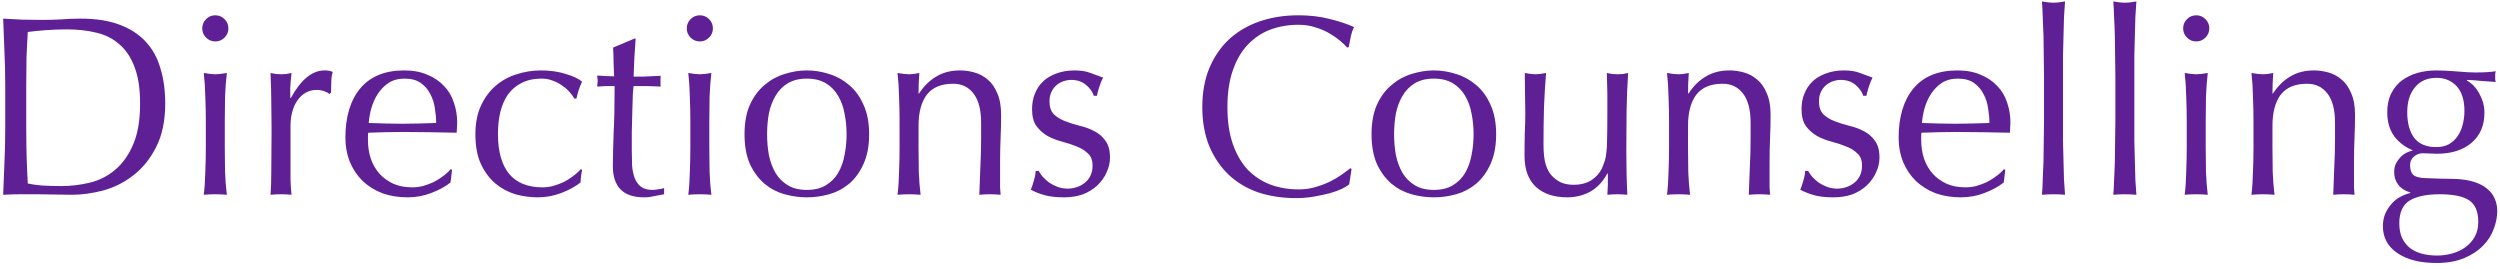 <svg width="390" height="42" viewBox="0 0 390 42" fill="none" xmlns="http://www.w3.org/2000/svg">
<path d="M0.815 13.265C0.815 11.505 0.775 9.785 0.695 8.105C0.642 6.398 0.575 4.665 0.495 2.905C1.508 2.958 2.508 3.011 3.495 3.065C4.508 3.091 5.522 3.105 6.535 3.105C7.548 3.105 8.548 3.078 9.535 3.025C10.548 2.945 11.562 2.905 12.575 2.905C14.922 2.905 16.922 3.211 18.575 3.825C20.255 4.438 21.628 5.318 22.695 6.465C23.762 7.585 24.535 8.971 25.015 10.625C25.522 12.251 25.775 14.091 25.775 16.145C25.775 18.811 25.308 21.065 24.375 22.905C23.468 24.718 22.295 26.185 20.855 27.305C19.442 28.425 17.868 29.225 16.135 29.705C14.428 30.158 12.788 30.385 11.215 30.385C10.308 30.385 9.415 30.371 8.535 30.345C7.655 30.318 6.762 30.305 5.855 30.305C4.948 30.305 4.055 30.305 3.175 30.305C2.295 30.305 1.402 30.331 0.495 30.385C0.575 28.731 0.642 27.051 0.695 25.345C0.775 23.638 0.815 21.905 0.815 20.145V13.265ZM4.095 20.145C4.095 23.025 4.175 25.851 4.335 28.625C4.895 28.758 5.655 28.865 6.615 28.945C7.575 28.998 8.562 29.025 9.575 29.025C11.042 29.025 12.508 28.851 13.975 28.505C15.442 28.158 16.748 27.505 17.895 26.545C19.068 25.585 20.015 24.278 20.735 22.625C21.482 20.945 21.855 18.785 21.855 16.145C21.855 13.825 21.562 11.918 20.975 10.425C20.415 8.931 19.628 7.758 18.615 6.905C17.628 6.025 16.442 5.425 15.055 5.105C13.668 4.758 12.148 4.585 10.495 4.585C9.295 4.585 8.175 4.625 7.135 4.705C6.095 4.785 5.162 4.878 4.335 4.985C4.255 6.265 4.188 7.611 4.135 9.025C4.108 10.411 4.095 11.825 4.095 13.265V20.145ZM31.548 4.425C31.548 3.865 31.748 3.385 32.148 2.985C32.548 2.585 33.028 2.385 33.588 2.385C34.148 2.385 34.628 2.585 35.028 2.985C35.428 3.385 35.628 3.865 35.628 4.425C35.628 4.985 35.428 5.465 35.028 5.865C34.628 6.265 34.148 6.465 33.588 6.465C33.028 6.465 32.548 6.265 32.148 5.865C31.748 5.465 31.548 4.985 31.548 4.425ZM32.108 18.865C32.108 17.665 32.081 16.411 32.028 15.105C32.001 13.771 31.921 12.531 31.788 11.385C32.534 11.518 33.134 11.585 33.588 11.585C34.041 11.585 34.641 11.518 35.388 11.385C35.254 12.531 35.161 13.771 35.108 15.105C35.081 16.411 35.068 17.665 35.068 18.865V23.025C35.068 24.225 35.081 25.491 35.108 26.825C35.161 28.131 35.254 29.318 35.388 30.385C34.774 30.331 34.174 30.305 33.588 30.305C33.001 30.305 32.401 30.331 31.788 30.385C31.921 29.318 32.001 28.131 32.028 26.825C32.081 25.491 32.108 24.225 32.108 23.025V18.865ZM51.361 14.665C51.227 14.505 50.961 14.358 50.56 14.225C50.187 14.091 49.8 14.025 49.401 14.025C48.761 14.025 48.187 14.171 47.681 14.465C47.174 14.758 46.747 15.158 46.401 15.665C46.054 16.145 45.787 16.731 45.6 17.425C45.414 18.091 45.321 18.811 45.321 19.585V23.985C45.321 25.771 45.321 27.145 45.321 28.105C45.347 29.038 45.401 29.798 45.48 30.385C44.947 30.331 44.414 30.305 43.88 30.305C43.294 30.305 42.734 30.331 42.2 30.385C42.281 29.478 42.321 28.251 42.321 26.705C42.347 25.131 42.361 23.211 42.361 20.945V19.665C42.361 18.625 42.347 17.425 42.321 16.065C42.321 14.705 42.281 13.145 42.2 11.385C42.494 11.438 42.774 11.491 43.041 11.545C43.307 11.571 43.587 11.585 43.88 11.585C44.12 11.585 44.374 11.571 44.641 11.545C44.907 11.491 45.187 11.438 45.48 11.385C45.374 12.345 45.307 13.105 45.281 13.665C45.281 14.225 45.281 14.758 45.281 15.265L45.361 15.305C46.934 12.425 48.694 10.985 50.641 10.985C50.88 10.985 51.081 10.998 51.24 11.025C51.427 11.051 51.654 11.118 51.92 11.225C51.787 11.545 51.707 12.038 51.681 12.705C51.654 13.345 51.641 13.931 51.641 14.465L51.361 14.665ZM63.121 12.265C62.134 12.265 61.294 12.491 60.601 12.945C59.934 13.398 59.374 13.971 58.921 14.665C58.494 15.331 58.161 16.078 57.921 16.905C57.708 17.705 57.574 18.465 57.521 19.185C58.347 19.211 59.201 19.238 60.081 19.265C60.987 19.291 61.867 19.305 62.721 19.305C63.601 19.305 64.494 19.291 65.401 19.265C66.308 19.238 67.188 19.211 68.041 19.185C68.041 18.465 67.974 17.705 67.841 16.905C67.734 16.105 67.494 15.358 67.121 14.665C66.774 13.971 66.281 13.398 65.641 12.945C65.001 12.491 64.161 12.265 63.121 12.265ZM53.881 21.505C53.881 18.225 54.654 15.651 56.201 13.785C57.774 11.918 60.054 10.985 63.041 10.985C64.454 10.985 65.668 11.211 66.681 11.665C67.721 12.091 68.588 12.678 69.281 13.425C69.974 14.145 70.481 14.998 70.801 15.985C71.147 16.971 71.321 18.025 71.321 19.145C71.321 19.411 71.308 19.678 71.281 19.945C71.281 20.185 71.267 20.438 71.241 20.705C69.801 20.678 68.374 20.651 66.961 20.625C65.547 20.598 64.121 20.585 62.681 20.585C61.801 20.585 60.921 20.598 60.041 20.625C59.188 20.651 58.321 20.678 57.441 20.705C57.414 20.838 57.401 21.038 57.401 21.305V21.825C57.401 22.865 57.547 23.838 57.841 24.745C58.161 25.651 58.614 26.438 59.201 27.105C59.788 27.745 60.508 28.265 61.361 28.665C62.214 29.038 63.201 29.225 64.321 29.225C64.854 29.225 65.401 29.158 65.961 29.025C66.521 28.865 67.067 28.665 67.601 28.425C68.134 28.158 68.627 27.851 69.081 27.505C69.561 27.158 69.974 26.785 70.321 26.385L70.521 26.505L70.281 28.465C69.481 29.105 68.481 29.651 67.281 30.105C66.108 30.558 64.881 30.785 63.601 30.785C62.161 30.785 60.841 30.571 59.641 30.145C58.468 29.691 57.441 29.051 56.561 28.225C55.708 27.371 55.041 26.371 54.561 25.225C54.108 24.078 53.881 22.838 53.881 21.505ZM74.161 20.945C74.161 19.211 74.454 17.718 75.041 16.465C75.627 15.211 76.388 14.185 77.321 13.385C78.281 12.558 79.374 11.958 80.601 11.585C81.828 11.185 83.081 10.985 84.361 10.985C85.828 10.985 87.134 11.171 88.281 11.545C89.454 11.891 90.294 12.291 90.801 12.745C90.614 13.145 90.441 13.571 90.281 14.025C90.147 14.451 90.028 14.905 89.921 15.385H89.601C89.414 15.038 89.161 14.691 88.841 14.345C88.521 13.971 88.134 13.638 87.681 13.345C87.254 13.025 86.774 12.771 86.241 12.585C85.707 12.371 85.121 12.265 84.481 12.265C83.281 12.265 82.241 12.491 81.361 12.945C80.507 13.371 79.801 13.971 79.241 14.745C78.707 15.518 78.308 16.438 78.041 17.505C77.801 18.545 77.681 19.678 77.681 20.905C77.681 23.651 78.267 25.731 79.441 27.145C80.614 28.531 82.334 29.225 84.601 29.225C85.134 29.225 85.681 29.158 86.241 29.025C86.801 28.865 87.347 28.665 87.881 28.425C88.414 28.158 88.907 27.851 89.361 27.505C89.841 27.158 90.254 26.785 90.601 26.385L90.801 26.505C90.668 27.145 90.588 27.798 90.561 28.465C89.761 29.105 88.761 29.651 87.561 30.105C86.388 30.558 85.161 30.785 83.881 30.785C82.734 30.785 81.574 30.625 80.401 30.305C79.254 29.958 78.214 29.398 77.281 28.625C76.347 27.825 75.588 26.798 75.001 25.545C74.441 24.291 74.161 22.758 74.161 20.945ZM99.161 6.025C99.081 7.038 99.014 8.038 98.961 9.025C98.934 9.985 98.894 10.958 98.841 11.945C99.134 11.945 99.681 11.945 100.481 11.945C101.281 11.918 102.148 11.878 103.081 11.825C103.054 11.905 103.041 12.051 103.041 12.265V12.665V13.105C103.041 13.291 103.054 13.425 103.081 13.505C102.734 13.478 102.374 13.465 102.001 13.465C101.628 13.438 101.228 13.425 100.801 13.425H98.841C98.814 13.531 98.774 13.958 98.721 14.705C98.694 15.451 98.668 16.345 98.641 17.385C98.614 18.398 98.588 19.465 98.561 20.585C98.561 21.705 98.561 22.705 98.561 23.585C98.561 24.331 98.574 25.065 98.601 25.785C98.654 26.505 98.787 27.158 99.001 27.745C99.214 28.305 99.534 28.758 99.961 29.105C100.388 29.451 101.001 29.625 101.801 29.625C102.014 29.625 102.294 29.598 102.641 29.545C103.014 29.491 103.334 29.425 103.601 29.345V30.305C103.148 30.385 102.641 30.478 102.081 30.585C101.548 30.718 101.028 30.785 100.521 30.785C98.841 30.785 97.601 30.371 96.801 29.545C96.001 28.718 95.601 27.505 95.601 25.905C95.601 25.185 95.614 24.411 95.641 23.585C95.668 22.731 95.694 21.811 95.721 20.825C95.774 19.811 95.814 18.705 95.841 17.505C95.868 16.278 95.881 14.918 95.881 13.425H94.601C94.388 13.425 94.161 13.438 93.921 13.465C93.681 13.465 93.427 13.478 93.161 13.505C93.188 13.345 93.201 13.198 93.201 13.065C93.228 12.905 93.241 12.745 93.241 12.585C93.241 12.451 93.228 12.318 93.201 12.185C93.201 12.051 93.188 11.918 93.161 11.785C94.361 11.865 95.241 11.905 95.801 11.905C95.774 11.371 95.748 10.705 95.721 9.905C95.721 9.105 95.694 8.278 95.641 7.425L98.961 6.025H99.161ZM107.134 4.425C107.134 3.865 107.334 3.385 107.734 2.985C108.134 2.585 108.614 2.385 109.174 2.385C109.734 2.385 110.214 2.585 110.614 2.985C111.014 3.385 111.214 3.865 111.214 4.425C111.214 4.985 111.014 5.465 110.614 5.865C110.214 6.265 109.734 6.465 109.174 6.465C108.614 6.465 108.134 6.265 107.734 5.865C107.334 5.465 107.134 4.985 107.134 4.425ZM107.694 18.865C107.694 17.665 107.667 16.411 107.614 15.105C107.587 13.771 107.507 12.531 107.374 11.385C108.12 11.518 108.72 11.585 109.174 11.585C109.627 11.585 110.227 11.518 110.974 11.385C110.84 12.531 110.747 13.771 110.694 15.105C110.667 16.411 110.654 17.665 110.654 18.865V23.025C110.654 24.225 110.667 25.491 110.694 26.825C110.747 28.131 110.84 29.318 110.974 30.385C110.36 30.331 109.76 30.305 109.174 30.305C108.587 30.305 107.987 30.331 107.374 30.385C107.507 29.318 107.587 28.131 107.614 26.825C107.667 25.491 107.694 24.225 107.694 23.025V18.865ZM119.666 20.945C119.666 22.065 119.76 23.145 119.946 24.185C120.16 25.225 120.506 26.158 120.986 26.985C121.466 27.785 122.106 28.425 122.906 28.905C123.706 29.385 124.693 29.625 125.866 29.625C127.04 29.625 128.026 29.385 128.826 28.905C129.626 28.425 130.266 27.785 130.746 26.985C131.226 26.158 131.56 25.225 131.746 24.185C131.96 23.145 132.066 22.065 132.066 20.945C132.066 19.825 131.96 18.745 131.746 17.705C131.56 16.665 131.226 15.745 130.746 14.945C130.266 14.118 129.626 13.465 128.826 12.985C128.026 12.505 127.04 12.265 125.866 12.265C124.693 12.265 123.706 12.505 122.906 12.985C122.106 13.465 121.466 14.118 120.986 14.945C120.506 15.745 120.16 16.665 119.946 17.705C119.76 18.745 119.666 19.825 119.666 20.945ZM116.146 20.945C116.146 19.131 116.426 17.598 116.986 16.345C117.573 15.065 118.333 14.038 119.266 13.265C120.2 12.465 121.24 11.891 122.386 11.545C123.56 11.171 124.72 10.985 125.866 10.985C127.04 10.985 128.2 11.171 129.346 11.545C130.493 11.891 131.533 12.465 132.466 13.265C133.4 14.038 134.146 15.065 134.706 16.345C135.293 17.598 135.586 19.131 135.586 20.945C135.586 22.758 135.293 24.305 134.706 25.585C134.146 26.838 133.4 27.865 132.466 28.665C131.533 29.438 130.493 29.985 129.346 30.305C128.2 30.625 127.04 30.785 125.866 30.785C124.72 30.785 123.56 30.625 122.386 30.305C121.24 29.985 120.2 29.438 119.266 28.665C118.333 27.865 117.573 26.838 116.986 25.585C116.426 24.305 116.146 22.758 116.146 20.945ZM153.053 19.145C153.053 17.145 152.666 15.638 151.893 14.625C151.12 13.585 150.053 13.065 148.693 13.065C146.826 13.065 145.453 13.638 144.573 14.785C143.72 15.931 143.293 17.545 143.293 19.625V23.025C143.293 24.225 143.306 25.491 143.333 26.825C143.386 28.131 143.48 29.318 143.613 30.385C143 30.331 142.4 30.305 141.813 30.305C141.226 30.305 140.626 30.331 140.013 30.385C140.146 29.318 140.226 28.131 140.253 26.825C140.306 25.491 140.333 24.225 140.333 23.025V18.865C140.333 17.665 140.306 16.411 140.253 15.105C140.226 13.771 140.146 12.531 140.013 11.385C140.76 11.518 141.36 11.585 141.813 11.585C142.026 11.585 142.253 11.571 142.493 11.545C142.76 11.491 143.066 11.438 143.413 11.385C143.333 12.451 143.293 13.518 143.293 14.585H143.373C144.12 13.438 145.013 12.558 146.053 11.945C147.093 11.305 148.333 10.985 149.773 10.985C150.52 10.985 151.266 11.091 152.013 11.305C152.786 11.518 153.48 11.891 154.093 12.425C154.706 12.931 155.2 13.638 155.573 14.545C155.973 15.425 156.173 16.558 156.173 17.945C156.173 19.091 156.146 20.278 156.093 21.505C156.04 22.705 156.013 23.985 156.013 25.345V27.945C156.013 28.371 156.013 28.798 156.013 29.225C156.04 29.625 156.066 30.011 156.093 30.385C155.56 30.331 155 30.305 154.413 30.305C153.853 30.305 153.306 30.331 152.773 30.385C152.826 28.998 152.88 27.571 152.933 26.105C153.013 24.638 153.053 23.131 153.053 21.585V19.145ZM162.04 26.665C162.173 26.931 162.373 27.225 162.64 27.545C162.933 27.865 163.266 28.171 163.64 28.465C164.04 28.731 164.48 28.958 164.96 29.145C165.466 29.331 166 29.425 166.56 29.425C167.066 29.425 167.546 29.345 168 29.185C168.48 29.025 168.893 28.798 169.24 28.505C169.613 28.211 169.906 27.838 170.12 27.385C170.333 26.931 170.44 26.411 170.44 25.825C170.44 24.998 170.2 24.371 169.72 23.945C169.266 23.491 168.693 23.131 168 22.865C167.306 22.571 166.546 22.318 165.72 22.105C164.893 21.891 164.133 21.598 163.44 21.225C162.746 20.825 162.16 20.305 161.68 19.665C161.226 19.025 161 18.145 161 17.025C161 16.145 161.146 15.345 161.44 14.625C161.733 13.878 162.16 13.238 162.72 12.705C163.28 12.171 163.973 11.758 164.8 11.465C165.626 11.145 166.573 10.985 167.64 10.985C168.626 10.985 169.453 11.118 170.12 11.385C170.813 11.651 171.466 11.891 172.08 12.105C171.866 12.505 171.666 12.998 171.48 13.585C171.293 14.171 171.173 14.625 171.12 14.945H170.64C170.426 14.305 170.013 13.731 169.4 13.225C168.786 12.718 168.026 12.465 167.12 12.465C166.72 12.465 166.32 12.531 165.92 12.665C165.52 12.798 165.16 12.998 164.84 13.265C164.52 13.531 164.253 13.878 164.04 14.305C163.826 14.731 163.72 15.238 163.72 15.825C163.72 16.678 163.946 17.345 164.4 17.825C164.88 18.278 165.466 18.638 166.16 18.905C166.853 19.171 167.613 19.411 168.44 19.625C169.266 19.811 170.026 20.091 170.72 20.465C171.413 20.811 171.986 21.305 172.44 21.945C172.92 22.585 173.16 23.465 173.16 24.585C173.16 25.358 172.986 26.118 172.64 26.865C172.32 27.611 171.84 28.291 171.2 28.905C170.586 29.491 169.84 29.958 168.96 30.305C168.08 30.625 167.08 30.785 165.96 30.785C164.733 30.785 163.706 30.665 162.88 30.425C162.053 30.185 161.36 29.905 160.8 29.585C160.96 29.238 161.12 28.771 161.28 28.185C161.466 27.571 161.56 27.065 161.56 26.665H162.04ZM210.479 28.745C210.239 28.958 209.853 29.198 209.319 29.465C208.813 29.705 208.186 29.931 207.439 30.145C206.719 30.331 205.906 30.505 204.999 30.665C204.093 30.825 203.146 30.905 202.159 30.905C200.053 30.905 198.106 30.611 196.319 30.025C194.533 29.411 192.986 28.491 191.679 27.265C190.399 26.038 189.386 24.545 188.639 22.785C187.919 20.998 187.559 18.971 187.559 16.705C187.559 14.438 187.919 12.425 188.639 10.665C189.386 8.878 190.413 7.371 191.719 6.145C193.053 4.918 194.639 3.985 196.479 3.345C198.319 2.705 200.346 2.385 202.559 2.385C204.319 2.385 205.919 2.571 207.359 2.945C208.826 3.291 210.119 3.718 211.239 4.225C211.026 4.598 210.853 5.105 210.719 5.745C210.586 6.385 210.479 6.918 210.399 7.345L210.159 7.425C209.893 7.105 209.519 6.745 209.039 6.345C208.559 5.945 207.999 5.558 207.359 5.185C206.719 4.811 205.999 4.505 205.199 4.265C204.399 3.998 203.519 3.865 202.559 3.865C200.986 3.865 199.519 4.118 198.159 4.625C196.826 5.131 195.653 5.918 194.639 6.985C193.653 8.025 192.879 9.358 192.319 10.985C191.759 12.585 191.479 14.491 191.479 16.705C191.479 18.918 191.759 20.838 192.319 22.465C192.879 24.065 193.653 25.398 194.639 26.465C195.653 27.505 196.826 28.278 198.159 28.785C199.519 29.291 200.986 29.545 202.559 29.545C203.519 29.545 204.399 29.425 205.199 29.185C206.026 28.945 206.773 28.665 207.439 28.345C208.133 27.998 208.746 27.638 209.279 27.265C209.839 26.865 210.306 26.518 210.679 26.225L210.839 26.385L210.479 28.745ZM217.479 20.945C217.479 22.065 217.572 23.145 217.759 24.185C217.972 25.225 218.319 26.158 218.799 26.985C219.279 27.785 219.919 28.425 220.719 28.905C221.519 29.385 222.506 29.625 223.679 29.625C224.852 29.625 225.839 29.385 226.639 28.905C227.439 28.425 228.079 27.785 228.559 26.985C229.039 26.158 229.372 25.225 229.559 24.185C229.772 23.145 229.879 22.065 229.879 20.945C229.879 19.825 229.772 18.745 229.559 17.705C229.372 16.665 229.039 15.745 228.559 14.945C228.079 14.118 227.439 13.465 226.639 12.985C225.839 12.505 224.852 12.265 223.679 12.265C222.506 12.265 221.519 12.505 220.719 12.985C219.919 13.465 219.279 14.118 218.799 14.945C218.319 15.745 217.972 16.665 217.759 17.705C217.572 18.745 217.479 19.825 217.479 20.945ZM213.959 20.945C213.959 19.131 214.239 17.598 214.799 16.345C215.386 15.065 216.146 14.038 217.079 13.265C218.012 12.465 219.052 11.891 220.199 11.545C221.372 11.171 222.532 10.985 223.679 10.985C224.852 10.985 226.012 11.171 227.159 11.545C228.306 11.891 229.346 12.465 230.279 13.265C231.212 14.038 231.959 15.065 232.519 16.345C233.106 17.598 233.399 19.131 233.399 20.945C233.399 22.758 233.106 24.305 232.519 25.585C231.959 26.838 231.212 27.865 230.279 28.665C229.346 29.438 228.306 29.985 227.159 30.305C226.012 30.625 224.852 30.785 223.679 30.785C222.532 30.785 221.372 30.625 220.199 30.305C219.052 29.985 218.012 29.438 217.079 28.665C216.146 27.865 215.386 26.838 214.799 25.585C214.239 24.305 213.959 22.758 213.959 20.945ZM237.826 24.345C237.826 22.931 237.839 21.731 237.866 20.745C237.919 19.731 237.946 18.731 237.946 17.745C237.946 16.811 237.932 15.798 237.906 14.705C237.906 13.611 237.892 12.505 237.866 11.385C238.532 11.518 239.092 11.585 239.546 11.585C239.972 11.585 240.519 11.518 241.186 11.385C241.052 12.985 240.946 14.745 240.866 16.665C240.812 18.558 240.786 20.505 240.786 22.505C240.786 23.891 240.906 24.958 241.146 25.705C241.386 26.425 241.679 26.971 242.026 27.345C242.399 27.771 242.866 28.131 243.426 28.425C244.012 28.691 244.692 28.825 245.466 28.825C246.586 28.825 247.519 28.585 248.266 28.105C249.012 27.598 249.559 26.985 249.906 26.265C250.092 25.811 250.239 25.425 250.346 25.105C250.452 24.785 250.532 24.358 250.586 23.825C250.666 23.291 250.706 22.571 250.706 21.665C250.732 20.758 250.746 19.518 250.746 17.945V14.585C250.746 13.998 250.732 13.438 250.706 12.905C250.706 12.371 250.692 11.865 250.666 11.385C250.959 11.438 251.239 11.491 251.506 11.545C251.772 11.571 252.052 11.585 252.346 11.585C252.639 11.585 252.919 11.571 253.186 11.545C253.452 11.491 253.719 11.438 253.986 11.385C253.852 13.465 253.772 15.478 253.746 17.425C253.719 19.345 253.706 21.385 253.706 23.545C253.706 24.745 253.719 25.918 253.746 27.065C253.772 28.211 253.812 29.318 253.866 30.385C253.332 30.331 252.812 30.305 252.306 30.305C251.799 30.305 251.279 30.331 250.746 30.385C250.772 30.145 250.786 29.891 250.786 29.625C250.812 29.358 250.826 29.078 250.826 28.785V27.065H250.746C250.052 28.345 249.159 29.291 248.066 29.905C246.972 30.491 245.786 30.785 244.506 30.785C242.426 30.785 240.786 30.238 239.586 29.145C238.412 28.025 237.826 26.425 237.826 24.345ZM273.092 19.145C273.092 17.145 272.705 15.638 271.932 14.625C271.159 13.585 270.092 13.065 268.732 13.065C266.865 13.065 265.492 13.638 264.612 14.785C263.759 15.931 263.332 17.545 263.332 19.625V23.025C263.332 24.225 263.345 25.491 263.372 26.825C263.425 28.131 263.519 29.318 263.652 30.385C263.039 30.331 262.439 30.305 261.852 30.305C261.265 30.305 260.665 30.331 260.052 30.385C260.185 29.318 260.265 28.131 260.292 26.825C260.345 25.491 260.372 24.225 260.372 23.025V18.865C260.372 17.665 260.345 16.411 260.292 15.105C260.265 13.771 260.185 12.531 260.052 11.385C260.799 11.518 261.399 11.585 261.852 11.585C262.065 11.585 262.292 11.571 262.532 11.545C262.799 11.491 263.105 11.438 263.452 11.385C263.372 12.451 263.332 13.518 263.332 14.585H263.412C264.159 13.438 265.052 12.558 266.092 11.945C267.132 11.305 268.372 10.985 269.812 10.985C270.559 10.985 271.305 11.091 272.052 11.305C272.825 11.518 273.519 11.891 274.132 12.425C274.745 12.931 275.239 13.638 275.612 14.545C276.012 15.425 276.212 16.558 276.212 17.945C276.212 19.091 276.185 20.278 276.132 21.505C276.079 22.705 276.052 23.985 276.052 25.345V27.945C276.052 28.371 276.052 28.798 276.052 29.225C276.079 29.625 276.105 30.011 276.132 30.385C275.599 30.331 275.039 30.305 274.452 30.305C273.892 30.305 273.345 30.331 272.812 30.385C272.865 28.998 272.919 27.571 272.972 26.105C273.052 24.638 273.092 23.131 273.092 21.585V19.145ZM282.079 26.665C282.212 26.931 282.412 27.225 282.679 27.545C282.972 27.865 283.305 28.171 283.679 28.465C284.079 28.731 284.519 28.958 284.999 29.145C285.505 29.331 286.039 29.425 286.599 29.425C287.105 29.425 287.585 29.345 288.039 29.185C288.519 29.025 288.932 28.798 289.279 28.505C289.652 28.211 289.945 27.838 290.159 27.385C290.372 26.931 290.479 26.411 290.479 25.825C290.479 24.998 290.239 24.371 289.759 23.945C289.305 23.491 288.732 23.131 288.039 22.865C287.345 22.571 286.585 22.318 285.759 22.105C284.932 21.891 284.172 21.598 283.479 21.225C282.785 20.825 282.199 20.305 281.719 19.665C281.265 19.025 281.039 18.145 281.039 17.025C281.039 16.145 281.185 15.345 281.479 14.625C281.772 13.878 282.199 13.238 282.759 12.705C283.319 12.171 284.012 11.758 284.839 11.465C285.665 11.145 286.612 10.985 287.679 10.985C288.665 10.985 289.492 11.118 290.159 11.385C290.852 11.651 291.505 11.891 292.119 12.105C291.905 12.505 291.705 12.998 291.519 13.585C291.332 14.171 291.212 14.625 291.159 14.945H290.679C290.465 14.305 290.052 13.731 289.439 13.225C288.825 12.718 288.065 12.465 287.159 12.465C286.759 12.465 286.359 12.531 285.959 12.665C285.559 12.798 285.199 12.998 284.879 13.265C284.559 13.531 284.292 13.878 284.079 14.305C283.865 14.731 283.759 15.238 283.759 15.825C283.759 16.678 283.985 17.345 284.439 17.825C284.919 18.278 285.505 18.638 286.199 18.905C286.892 19.171 287.652 19.411 288.479 19.625C289.305 19.811 290.065 20.091 290.759 20.465C291.452 20.811 292.025 21.305 292.479 21.945C292.959 22.585 293.199 23.465 293.199 24.585C293.199 25.358 293.025 26.118 292.679 26.865C292.359 27.611 291.879 28.291 291.239 28.905C290.625 29.491 289.879 29.958 288.999 30.305C288.119 30.625 287.119 30.785 285.999 30.785C284.772 30.785 283.745 30.665 282.919 30.425C282.092 30.185 281.399 29.905 280.839 29.585C280.999 29.238 281.159 28.771 281.319 28.185C281.505 27.571 281.599 27.065 281.599 26.665H282.079ZM305.426 12.265C304.439 12.265 303.599 12.491 302.906 12.945C302.239 13.398 301.679 13.971 301.226 14.665C300.799 15.331 300.466 16.078 300.226 16.905C300.012 17.705 299.879 18.465 299.826 19.185C300.652 19.211 301.506 19.238 302.386 19.265C303.292 19.291 304.172 19.305 305.026 19.305C305.906 19.305 306.799 19.291 307.706 19.265C308.612 19.238 309.492 19.211 310.346 19.185C310.346 18.465 310.279 17.705 310.146 16.905C310.039 16.105 309.799 15.358 309.426 14.665C309.079 13.971 308.586 13.398 307.946 12.945C307.306 12.491 306.466 12.265 305.426 12.265ZM296.186 21.505C296.186 18.225 296.959 15.651 298.506 13.785C300.079 11.918 302.359 10.985 305.346 10.985C306.759 10.985 307.972 11.211 308.986 11.665C310.026 12.091 310.892 12.678 311.586 13.425C312.279 14.145 312.786 14.998 313.106 15.985C313.452 16.971 313.626 18.025 313.626 19.145C313.626 19.411 313.612 19.678 313.586 19.945C313.586 20.185 313.572 20.438 313.546 20.705C312.106 20.678 310.679 20.651 309.266 20.625C307.852 20.598 306.426 20.585 304.986 20.585C304.106 20.585 303.226 20.598 302.346 20.625C301.492 20.651 300.626 20.678 299.746 20.705C299.719 20.838 299.706 21.038 299.706 21.305V21.825C299.706 22.865 299.852 23.838 300.146 24.745C300.466 25.651 300.919 26.438 301.506 27.105C302.092 27.745 302.812 28.265 303.666 28.665C304.519 29.038 305.506 29.225 306.626 29.225C307.159 29.225 307.706 29.158 308.266 29.025C308.826 28.865 309.372 28.665 309.906 28.425C310.439 28.158 310.932 27.851 311.386 27.505C311.866 27.158 312.279 26.785 312.626 26.385L312.826 26.505L312.586 28.465C311.786 29.105 310.786 29.651 309.586 30.105C308.412 30.558 307.186 30.785 305.906 30.785C304.466 30.785 303.146 30.571 301.946 30.145C300.772 29.691 299.746 29.051 298.866 28.225C298.012 27.371 297.346 26.371 296.866 25.225C296.412 24.078 296.186 22.838 296.186 21.505ZM318.866 11.745C318.866 10.838 318.852 9.851 318.826 8.785C318.826 7.718 318.812 6.665 318.786 5.625C318.759 4.585 318.719 3.598 318.666 2.665C318.639 1.705 318.599 0.891 318.546 0.225C319.292 0.358 319.892 0.425 320.346 0.425C320.799 0.425 321.399 0.358 322.146 0.225C322.092 0.891 322.039 1.705 321.986 2.665C321.959 3.598 321.932 4.585 321.906 5.625C321.879 6.665 321.852 7.718 321.826 8.785C321.826 9.851 321.826 10.838 321.826 11.745V18.985C321.826 19.891 321.826 20.878 321.826 21.945C321.852 23.011 321.879 24.065 321.906 25.105C321.932 26.145 321.959 27.131 321.986 28.065C322.039 28.998 322.092 29.771 322.146 30.385C321.532 30.331 320.932 30.305 320.346 30.305C319.759 30.305 319.159 30.331 318.546 30.385C318.599 29.771 318.639 28.998 318.666 28.065C318.719 27.131 318.759 26.145 318.786 25.105C318.812 24.065 318.826 23.011 318.826 21.945C318.852 20.878 318.866 19.891 318.866 18.985V11.745ZM329.998 11.745C329.998 10.838 329.985 9.851 329.958 8.785C329.958 7.718 329.945 6.665 329.918 5.625C329.892 4.585 329.852 3.598 329.798 2.665C329.772 1.705 329.732 0.891 329.678 0.225C330.425 0.358 331.025 0.425 331.478 0.425C331.932 0.425 332.532 0.358 333.278 0.225C333.225 0.891 333.172 1.705 333.118 2.665C333.092 3.598 333.065 4.585 333.038 5.625C333.012 6.665 332.985 7.718 332.958 8.785C332.958 9.851 332.958 10.838 332.958 11.745V18.985C332.958 19.891 332.958 20.878 332.958 21.945C332.985 23.011 333.012 24.065 333.038 25.105C333.065 26.145 333.092 27.131 333.118 28.065C333.172 28.998 333.225 29.771 333.278 30.385C332.665 30.331 332.065 30.305 331.478 30.305C330.892 30.305 330.292 30.331 329.678 30.385C329.732 29.771 329.772 28.998 329.798 28.065C329.852 27.131 329.892 26.145 329.918 25.105C329.945 24.065 329.958 23.011 329.958 21.945C329.985 20.878 329.998 19.891 329.998 18.985V11.745ZM340.571 4.425C340.571 3.865 340.771 3.385 341.171 2.985C341.571 2.585 342.051 2.385 342.611 2.385C343.171 2.385 343.651 2.585 344.051 2.985C344.451 3.385 344.651 3.865 344.651 4.425C344.651 4.985 344.451 5.465 344.051 5.865C343.651 6.265 343.171 6.465 342.611 6.465C342.051 6.465 341.571 6.265 341.171 5.865C340.771 5.465 340.571 4.985 340.571 4.425ZM341.131 18.865C341.131 17.665 341.104 16.411 341.051 15.105C341.024 13.771 340.944 12.531 340.811 11.385C341.558 11.518 342.158 11.585 342.611 11.585C343.064 11.585 343.664 11.518 344.411 11.385C344.278 12.531 344.184 13.771 344.131 15.105C344.104 16.411 344.091 17.665 344.091 18.865V23.025C344.091 24.225 344.104 25.491 344.131 26.825C344.184 28.131 344.278 29.318 344.411 30.385C343.798 30.331 343.198 30.305 342.611 30.305C342.024 30.305 341.424 30.331 340.811 30.385C340.944 29.318 341.024 28.131 341.051 26.825C341.104 25.491 341.131 24.225 341.131 23.025V18.865ZM364.264 19.145C364.264 17.145 363.877 15.638 363.104 14.625C362.331 13.585 361.264 13.065 359.904 13.065C358.037 13.065 356.664 13.638 355.784 14.785C354.931 15.931 354.504 17.545 354.504 19.625V23.025C354.504 24.225 354.517 25.491 354.544 26.825C354.597 28.131 354.691 29.318 354.824 30.385C354.211 30.331 353.611 30.305 353.024 30.305C352.437 30.305 351.837 30.331 351.224 30.385C351.357 29.318 351.437 28.131 351.464 26.825C351.517 25.491 351.544 24.225 351.544 23.025V18.865C351.544 17.665 351.517 16.411 351.464 15.105C351.437 13.771 351.357 12.531 351.224 11.385C351.971 11.518 352.571 11.585 353.024 11.585C353.237 11.585 353.464 11.571 353.704 11.545C353.971 11.491 354.277 11.438 354.624 11.385C354.544 12.451 354.504 13.518 354.504 14.585H354.584C355.331 13.438 356.224 12.558 357.264 11.945C358.304 11.305 359.544 10.985 360.984 10.985C361.731 10.985 362.477 11.091 363.224 11.305C363.997 11.518 364.691 11.891 365.304 12.425C365.917 12.931 366.411 13.638 366.784 14.545C367.184 15.425 367.384 16.558 367.384 17.945C367.384 19.091 367.357 20.278 367.304 21.505C367.251 22.705 367.224 23.985 367.224 25.345V27.945C367.224 28.371 367.224 28.798 367.224 29.225C367.251 29.625 367.277 30.011 367.304 30.385C366.771 30.331 366.211 30.305 365.624 30.305C365.064 30.305 364.517 30.331 363.984 30.385C364.037 28.998 364.091 27.571 364.144 26.105C364.224 24.638 364.264 23.131 364.264 21.585V19.145ZM386.611 34.625C386.611 33.025 386.144 31.905 385.211 31.265C384.277 30.625 382.731 30.305 380.571 30.305C378.571 30.305 377.024 30.625 375.931 31.265C374.837 31.931 374.291 33.118 374.291 34.825C374.291 35.731 374.437 36.505 374.731 37.145C375.051 37.785 375.464 38.305 375.971 38.705C376.504 39.105 377.131 39.398 377.851 39.585C378.571 39.771 379.344 39.865 380.171 39.865C380.971 39.865 381.757 39.758 382.531 39.545C383.304 39.331 383.984 39.011 384.571 38.585C385.184 38.158 385.677 37.611 386.051 36.945C386.424 36.305 386.611 35.531 386.611 34.625ZM384.451 17.305C384.451 15.625 384.051 14.345 383.251 13.465C382.451 12.585 381.397 12.145 380.091 12.145C378.651 12.145 377.531 12.638 376.731 13.625C375.931 14.585 375.531 15.878 375.531 17.505C375.531 19.185 375.891 20.518 376.611 21.505C377.357 22.465 378.504 22.945 380.051 22.945C380.824 22.945 381.477 22.798 382.011 22.505C382.571 22.185 383.024 21.771 383.371 21.265C383.744 20.731 384.011 20.131 384.171 19.465C384.357 18.771 384.451 18.051 384.451 17.305ZM372.411 17.505C372.411 16.385 372.611 15.425 373.011 14.625C373.411 13.798 373.957 13.118 374.651 12.585C375.371 12.051 376.184 11.651 377.091 11.385C378.024 11.118 379.011 10.985 380.051 10.985C380.557 10.985 381.037 10.998 381.491 11.025C381.971 11.051 382.571 11.091 383.291 11.145C383.904 11.198 384.451 11.238 384.931 11.265C385.411 11.291 385.797 11.305 386.091 11.305C387.584 11.305 388.664 11.238 389.331 11.105C389.304 11.238 389.277 11.385 389.251 11.545C389.251 11.678 389.251 11.811 389.251 11.945C389.251 12.078 389.251 12.225 389.251 12.385C389.277 12.518 389.304 12.651 389.331 12.785C388.557 12.731 387.797 12.678 387.051 12.625C386.331 12.545 385.611 12.491 384.891 12.465L384.811 12.545C385.637 12.998 386.304 13.705 386.811 14.665C387.317 15.598 387.571 16.571 387.571 17.585C387.571 19.585 386.891 21.158 385.531 22.305C384.197 23.425 382.397 23.985 380.131 23.985C379.757 23.985 379.384 23.971 379.011 23.945C378.664 23.918 378.304 23.905 377.931 23.905C377.451 23.905 376.997 24.078 376.571 24.425C376.171 24.771 375.971 25.211 375.971 25.745C375.971 26.438 376.131 26.945 376.451 27.265C376.797 27.585 377.424 27.758 378.331 27.785C379.077 27.811 379.811 27.838 380.531 27.865C381.251 27.865 381.984 27.878 382.731 27.905C383.957 27.931 384.997 28.078 385.851 28.345C386.731 28.611 387.437 28.971 387.971 29.425C388.531 29.878 388.931 30.398 389.171 30.985C389.437 31.571 389.571 32.211 389.571 32.905C389.571 33.838 389.384 34.785 389.011 35.745C388.664 36.705 388.104 37.571 387.331 38.345C386.584 39.118 385.611 39.758 384.411 40.265C383.211 40.771 381.771 41.025 380.091 41.025C377.504 41.025 375.464 40.505 373.971 39.465C372.477 38.451 371.731 37.051 371.731 35.265C371.731 34.571 371.851 33.931 372.091 33.345C372.357 32.758 372.691 32.238 373.091 31.785C373.491 31.331 373.944 30.971 374.451 30.705C374.957 30.438 375.477 30.238 376.011 30.105V30.025C375.184 29.785 374.557 29.385 374.131 28.825C373.704 28.265 373.491 27.598 373.491 26.825C373.491 26.371 373.571 25.958 373.731 25.585C373.917 25.211 374.144 24.878 374.411 24.585C374.677 24.291 374.984 24.051 375.331 23.865C375.677 23.678 376.011 23.558 376.331 23.505V23.425C375.104 22.891 374.144 22.145 373.451 21.185C372.757 20.198 372.411 18.971 372.411 17.505Z" fill="#5F2096"/>
</svg>
